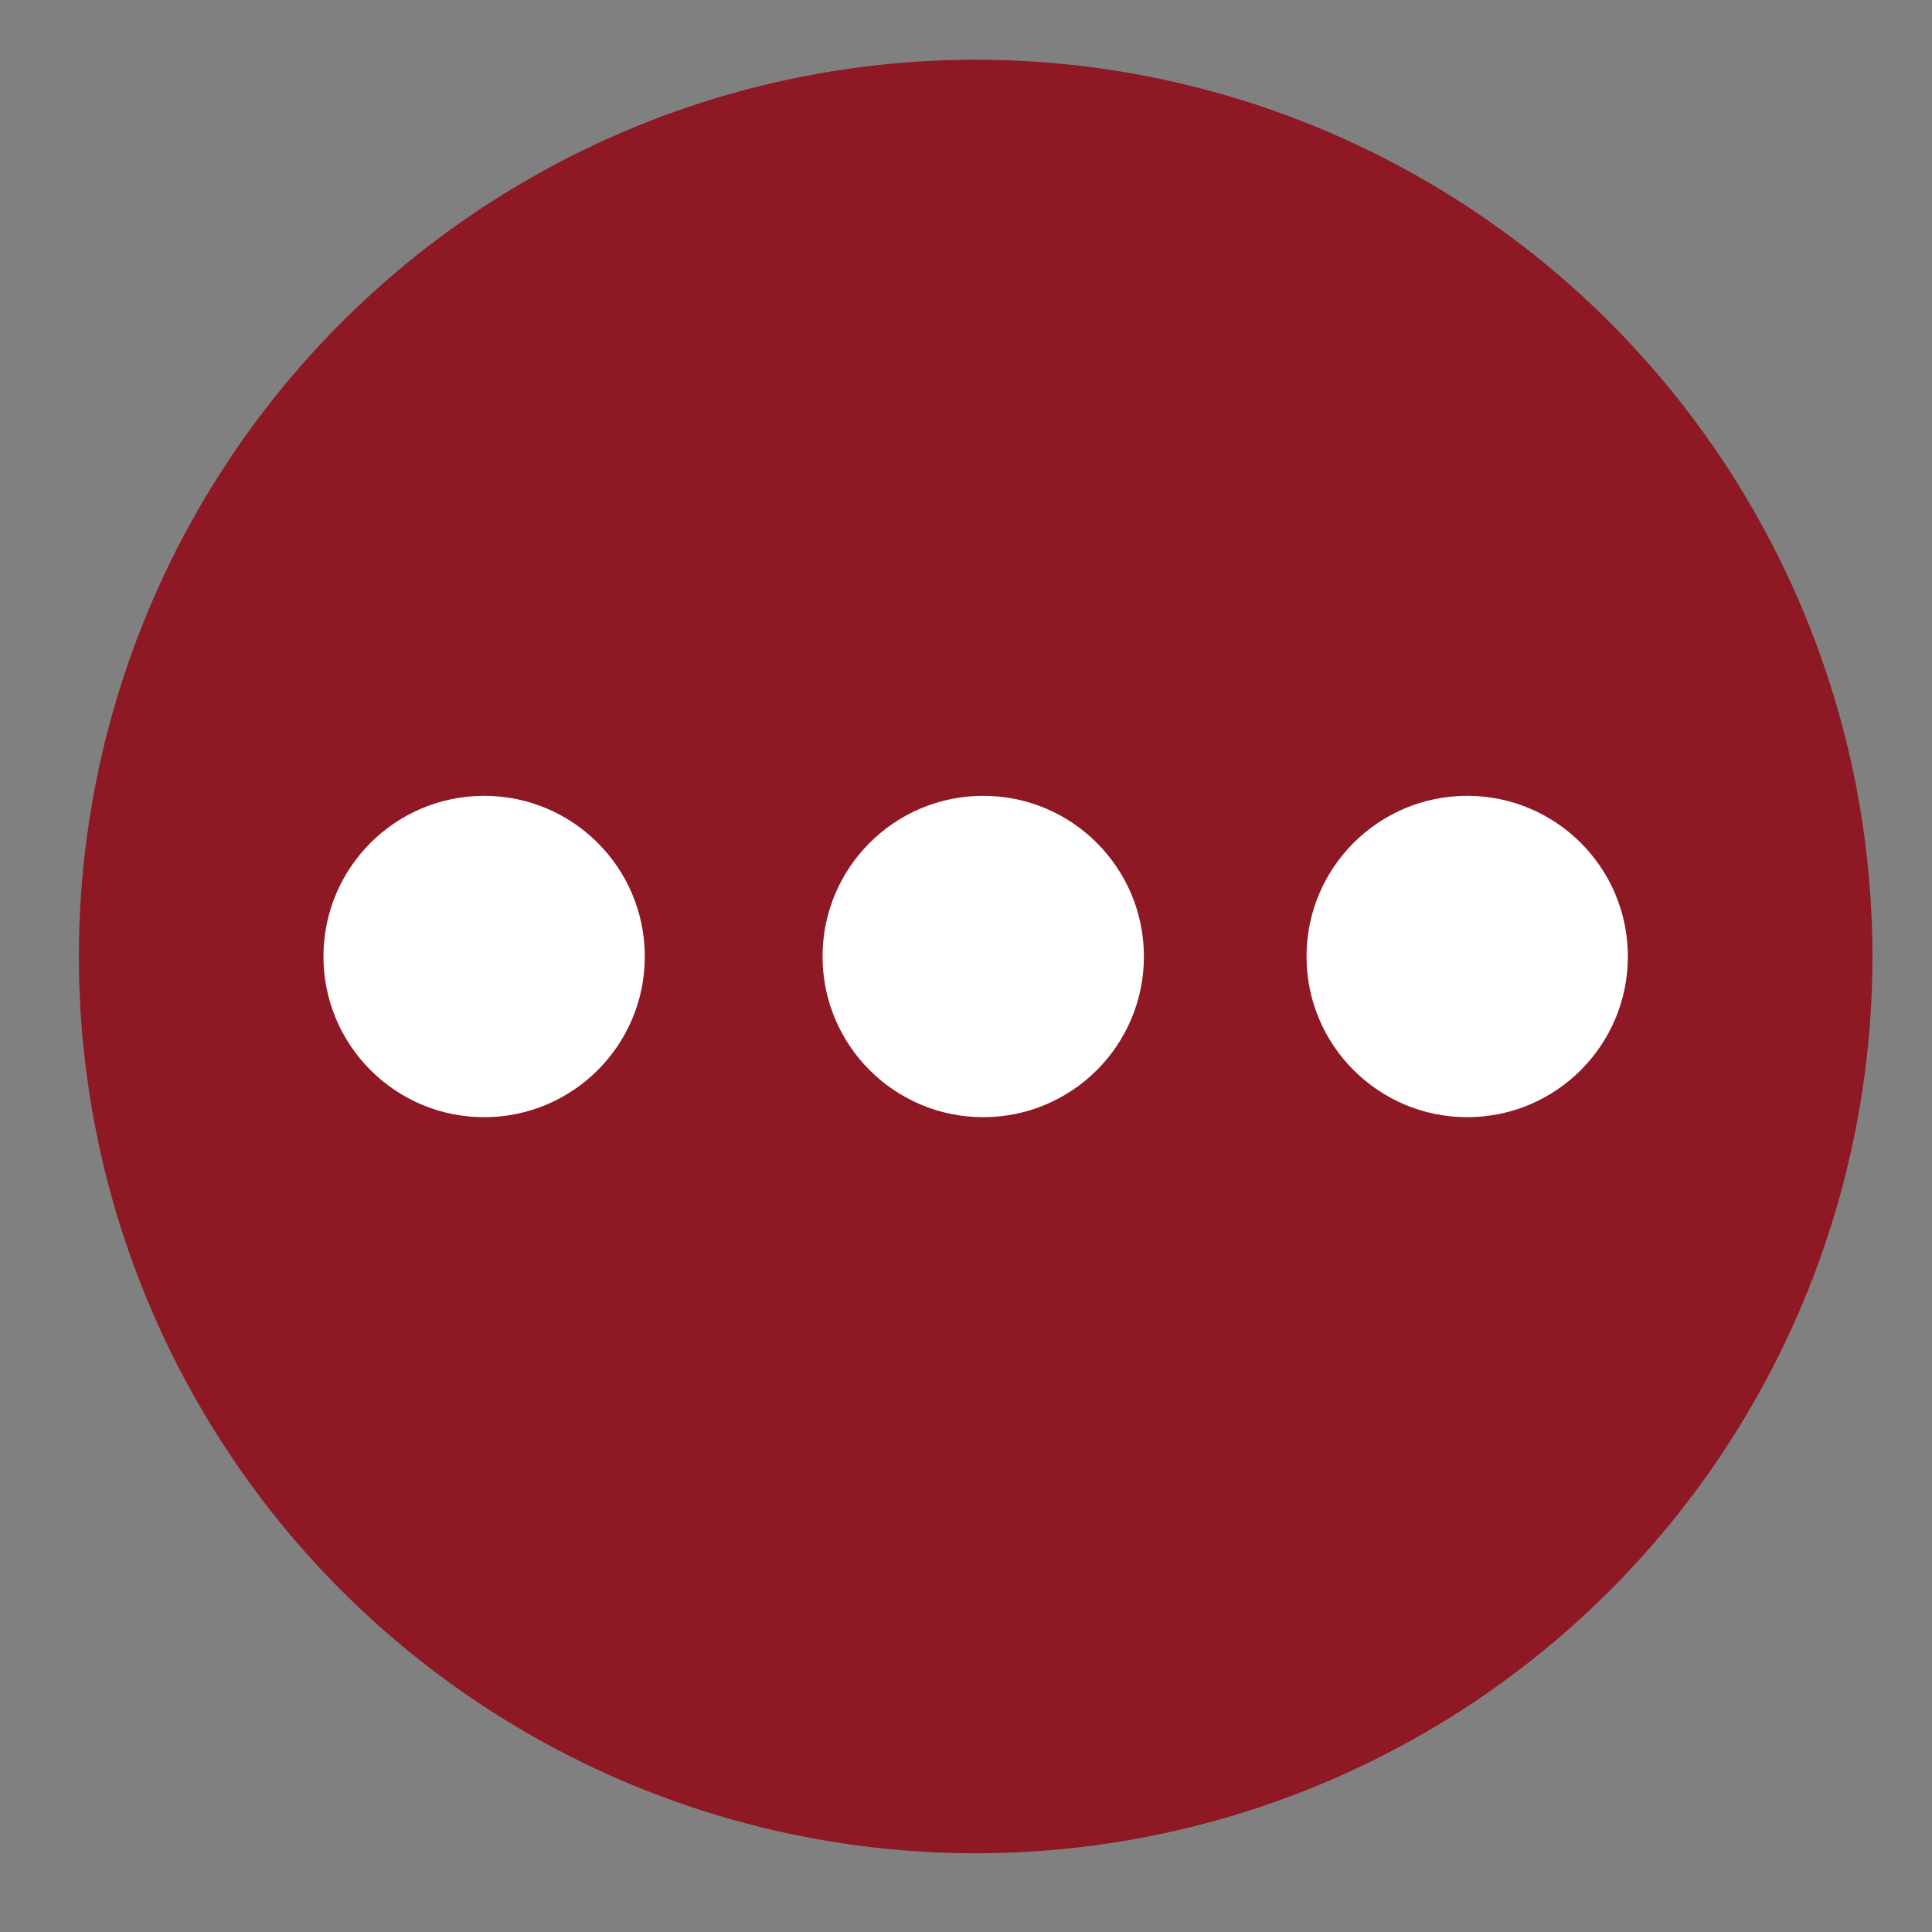 <?xml version="1.0" encoding="UTF-8"?> <!-- Generator: Adobe Illustrator 24.0.3, SVG Export Plug-In . SVG Version: 6.00 Build 0) --> <svg xmlns="http://www.w3.org/2000/svg" xmlns:xlink="http://www.w3.org/1999/xlink" version="1.1" id="Layer_1" x="0px" y="0px" viewBox="0 0 1200 1200" style="enable-background:new 0 0 1200 1200;" xml:space="preserve"><rect x="0" y="0" width="1200" height="1200" fill="#808080" stroke="none"/> <style type="text/css"> .st0{fill:#8E1823;} .st1{fill:#FFFFFF;} </style> <circle class="st0" cx="606" cy="594.1" r="557"></circle> <g> <circle class="st1" cx="300.7" cy="594.1" r="99.8"></circle> <circle class="st1" cx="610.7" cy="594.1" r="99.8"></circle> <circle class="st1" cx="911.3" cy="594.1" r="99.8"></circle> </g> </svg> 